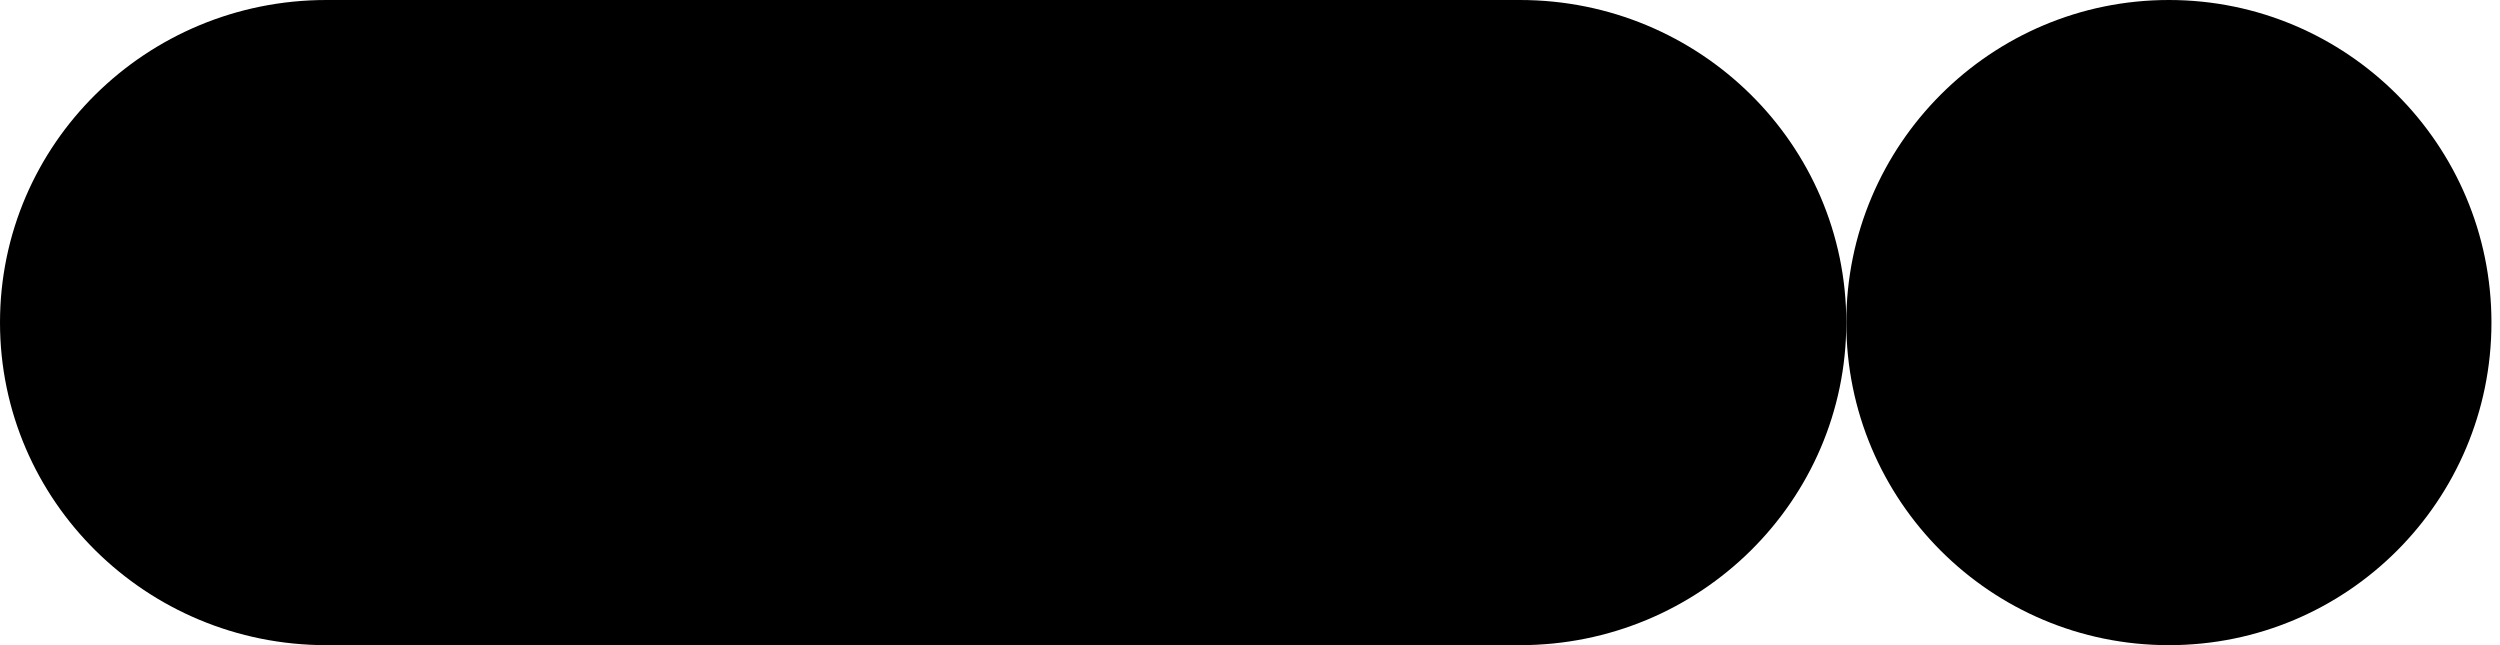 <svg class="svg-icon logo" viewBox="0 0 155 40" xmlns="http://www.w3.org/2000/svg">
<path d="M134.47 40C123.409 40 114.47 31.037 114.47 20C114.47 8.963 123.433 0 134.47 0C145.507 0 154.47 8.963 154.47 20C154.47 31.037 145.53 40 134.47 40Z"></path>
<path d="M94.231 40H20.238C9.058 40 0 31.037 0 20C0 8.939 9.058 0 20.238 0H94.231C105.411 0 114.47 8.963 114.47 20C114.47 31.037 105.411 40 94.231 40Z"></path>
<path d="M25.483 14.088C24.029 12.086 21.788 10.942 19.142 10.942C14.112 10.942 10.346 14.708 10.346 20C10.346 25.268 14.112 29.035 19.142 29.035C21.788 29.035 24.029 27.89 25.483 25.912V28.701H28.868V11.275H25.483V14.088ZM19.619 25.936C16.186 25.936 13.754 23.361 13.754 20C13.754 16.615 16.21 14.017 19.619 14.017C23.003 14.017 25.459 16.591 25.459 20C25.459 23.361 23.003 25.936 19.619 25.936Z" fill="currentColor"></path>
<path d="M39.905 14.088C42.312 14.088 44.481 15.614 45.364 18.236L48.319 16.973C47.104 13.373 43.766 10.918 39.809 10.918C34.589 10.918 30.775 14.732 30.775 19.976C30.775 25.197 34.589 29.011 39.809 29.011C43.79 29.011 47.104 26.603 48.319 22.956L45.364 21.74C44.481 24.362 42.312 25.84 39.905 25.84C36.567 25.84 34.16 23.361 34.16 19.976C34.16 16.567 36.567 14.088 39.905 14.088Z" fill="currentColor"></path>
<path d="M53.254 6.436H49.869V22.86C49.869 26.627 52.419 29.035 56.21 29.035C59.976 29.035 62.527 26.627 62.527 22.86V20H59.142V22.741C59.142 24.648 57.95 25.864 56.234 25.864C54.47 25.864 53.278 24.648 53.278 22.741V14.422H62.551V11.275H53.278V6.436H53.254Z" fill="currentColor"></path>
<path d="M68.605 11.275H65.221V28.701H68.605V11.275Z" fill="currentColor"></path>
<path d="M66.913 4.911C65.626 4.911 64.601 5.936 64.601 7.223C64.601 8.558 65.626 9.535 66.913 9.535C68.248 9.535 69.225 8.558 69.225 7.223C69.225 5.912 68.224 4.911 66.913 4.911Z" fill="currentColor"></path>
<path d="M83.719 11.275L78.88 23.933L73.969 11.275H70.346L77.402 28.701H80.238L87.342 11.275H83.719Z" fill="currentColor"></path>
<path d="M95.447 10.942C90.083 10.942 86.388 14.946 86.388 20C86.388 25.03 89.917 29.035 95.447 29.035C99.309 29.035 102.265 27.032 103.743 23.981L100.93 22.789C99.833 25.006 97.902 26.079 95.471 26.079C92.348 26.079 90.179 24.005 89.702 21.192H104.052C104.887 15.161 100.572 10.942 95.447 10.942ZM89.654 18.808C90.131 15.995 92.348 13.874 95.423 13.874C98.331 13.874 100.763 16.091 101.001 18.808H89.654Z" fill="currentColor"></path>
<path d="M133.659 16.019C133.659 12.992 131.323 10.942 127.89 10.942C124.601 10.942 122.241 12.873 121.764 15.852L124.911 16.448C125.197 14.922 126.222 13.969 127.771 13.969C129.416 13.969 130.441 15.066 130.441 16.377C130.441 17.545 129.988 18.188 129.035 19.07L121.74 25.888V28.701H133.659V25.673H125.96L131.013 21.192C132.801 19.642 133.659 18.117 133.659 16.019Z" fill="currentColor"></path>
<path d="M145.983 22.217V11.275H140.954L135.948 16.973C134.803 18.284 134.231 19.356 134.231 20.882C134.231 23.456 136.091 25.244 139.356 25.244H142.741V28.701H145.983V25.244H148.319V22.241H145.983V22.217ZM142.741 22.217H139.452C138.284 22.217 137.449 21.597 137.449 20.501C137.449 20 137.592 19.547 138.045 19.047L142.718 13.683V22.217H142.741Z" fill="currentColor"></path>
</svg>